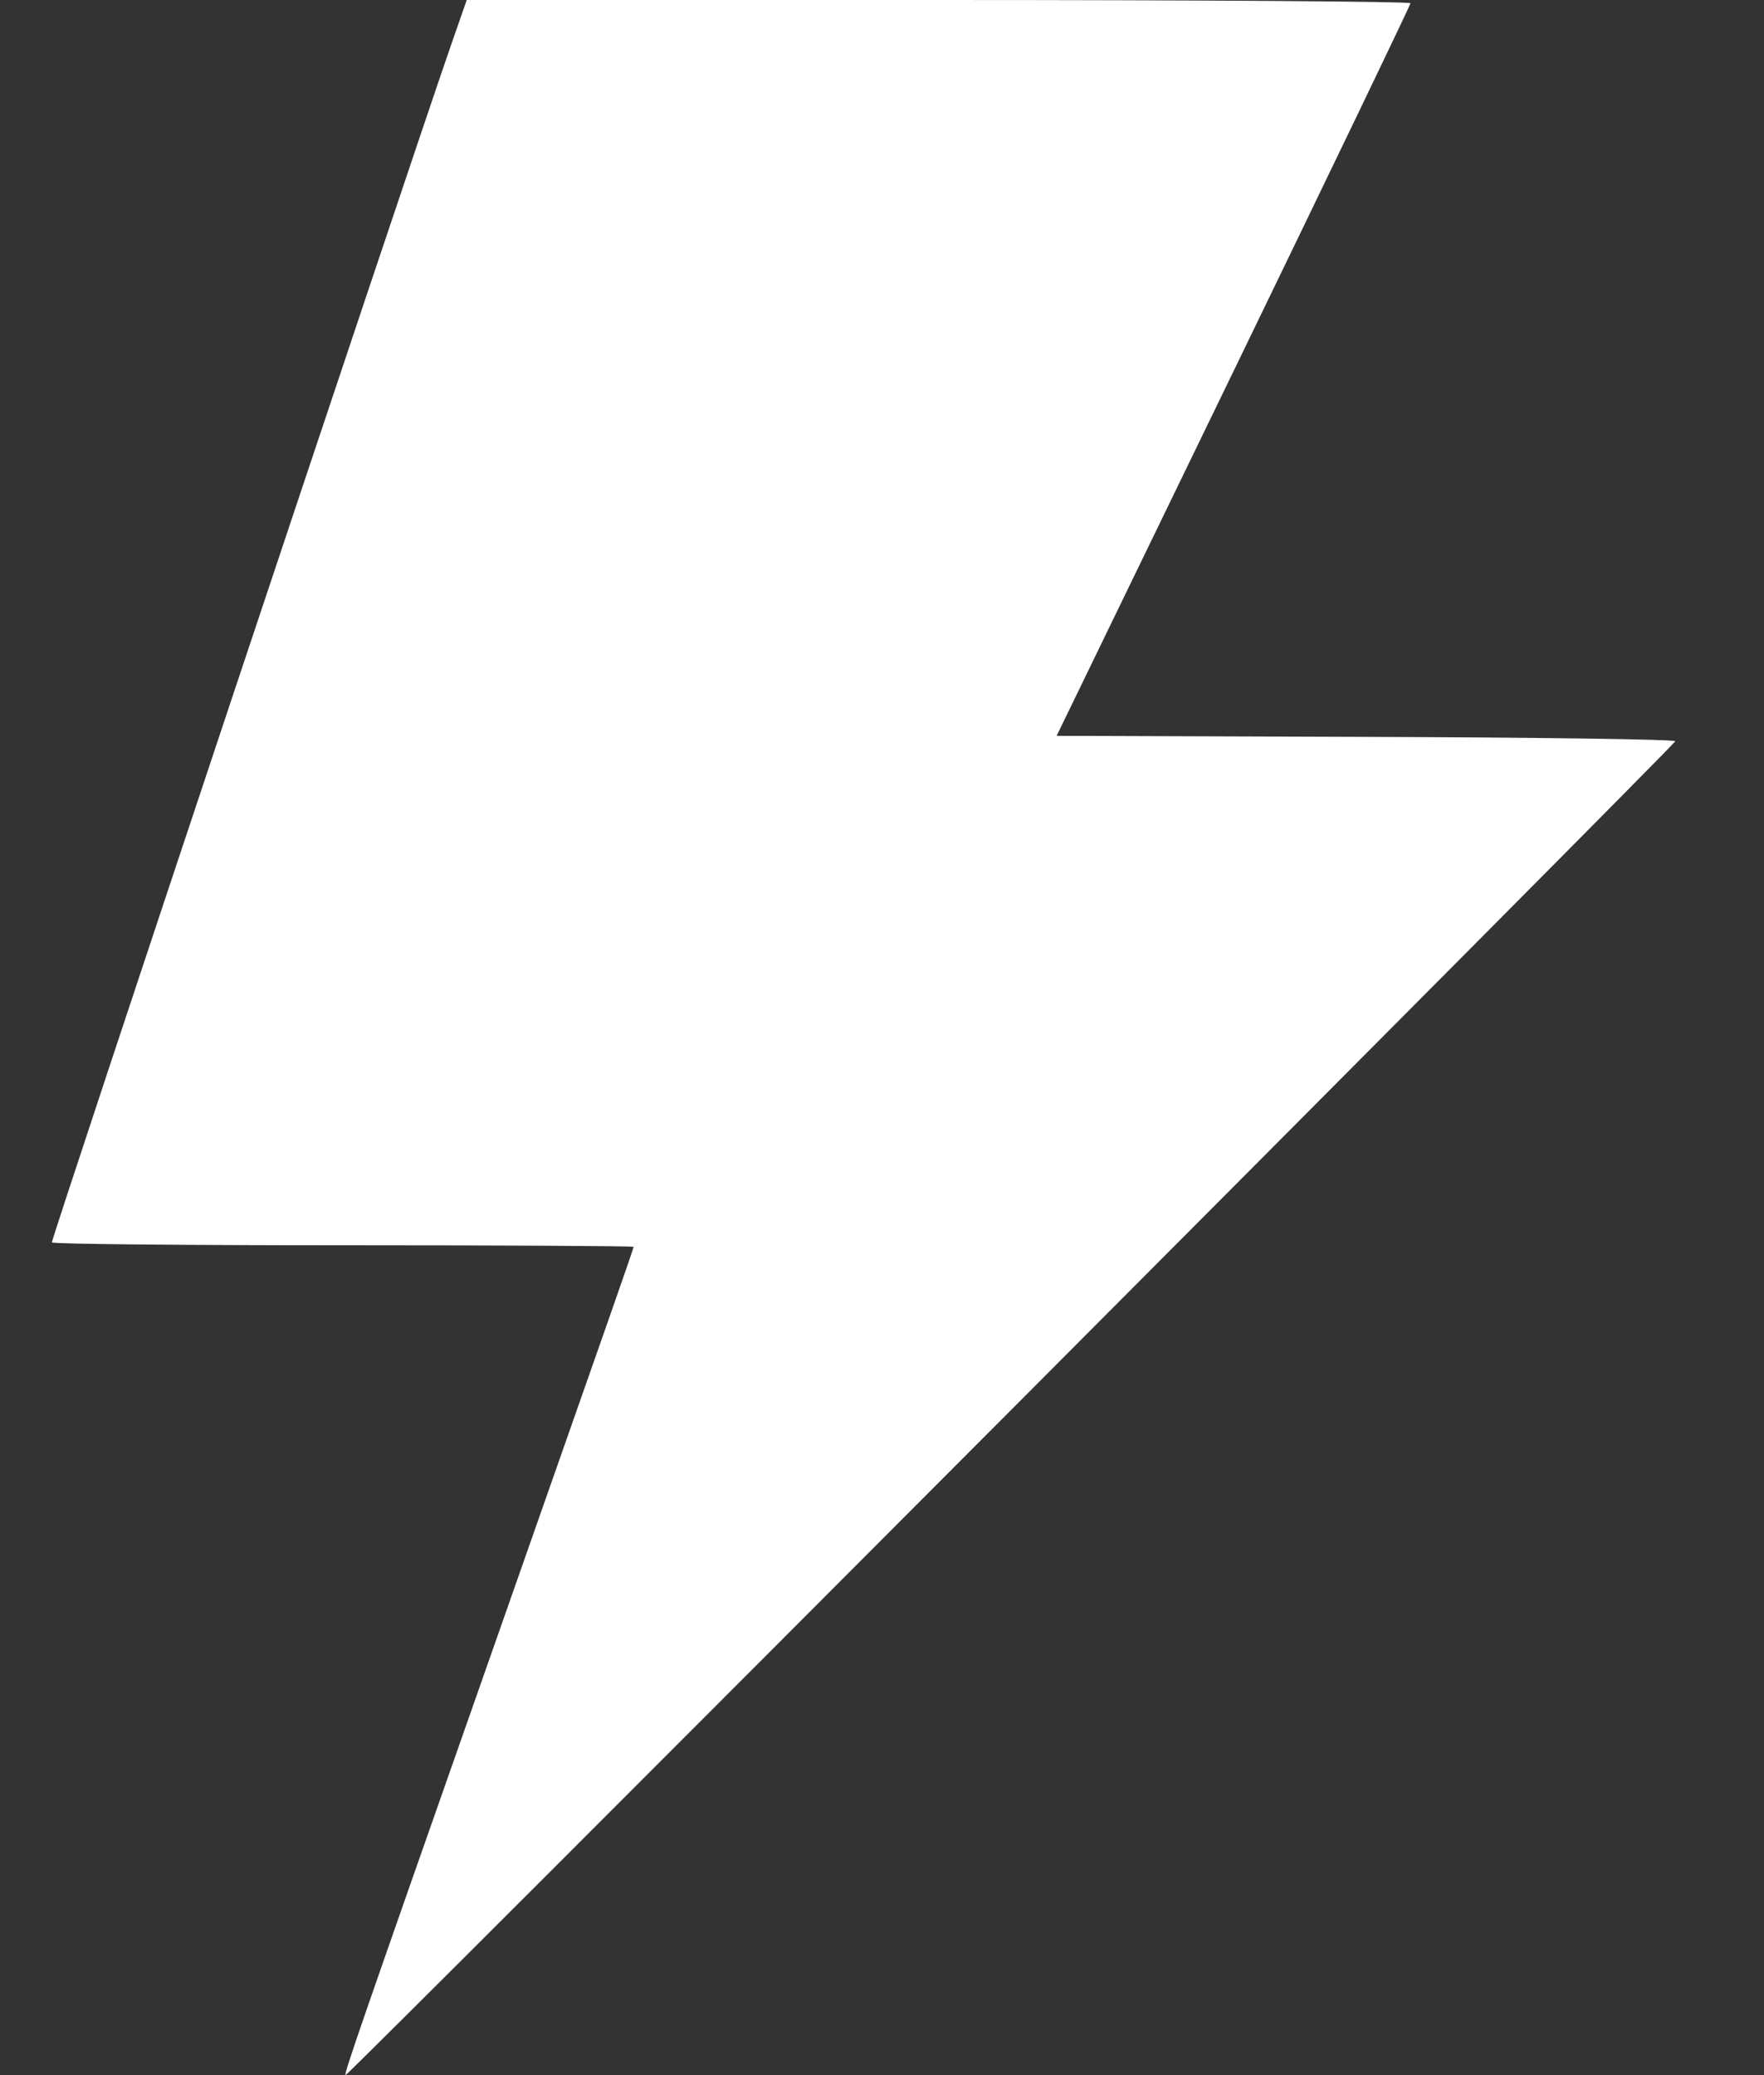 <?xml version="1.0" encoding="UTF-8"?> <svg xmlns="http://www.w3.org/2000/svg" width="17" height="20" viewBox="0 0 17 20" fill="none"><rect x="0" y="0" width="17" height="20" fill="#333333" stroke="none"/> <path fill-rule="evenodd" clip-rule="evenodd" d="M4.344 0.442C3.892 1.746 0.501 11.918 0.5 11.974C0.5 11.99 1.761 12.002 3.302 12.002C4.844 12.002 6.106 12.009 6.106 12.017C6.106 12.034 5.891 12.647 4.789 15.784C3.437 19.631 3.315 19.985 3.33 20C3.346 20.016 16.125 7.196 16.145 7.144C16.152 7.126 14.813 7.107 13.17 7.102L10.183 7.092L11.888 3.577C12.825 1.644 13.593 0.048 13.593 0.031C13.593 0.014 11.546 0 9.045 0H4.498L4.344 0.442Z" fill="white"></path> </svg> 
